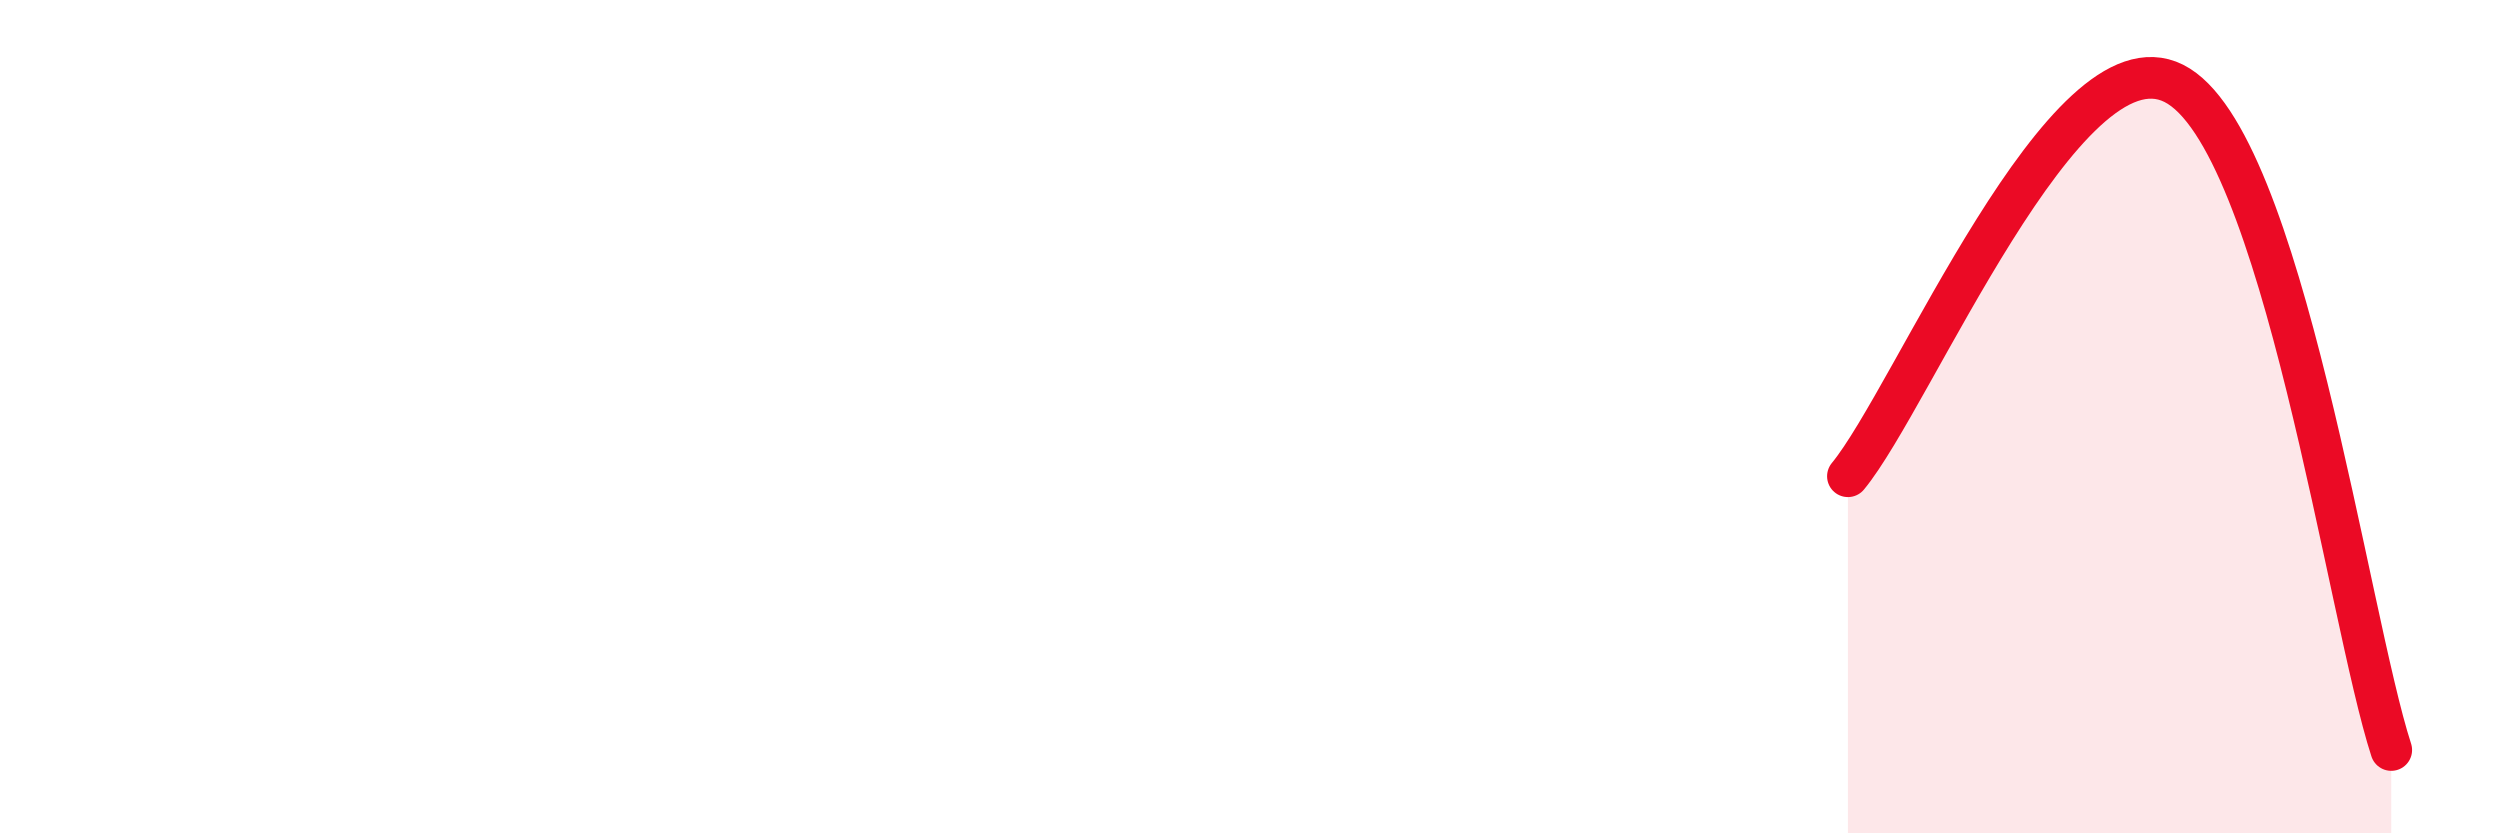 
    <svg width="60" height="20" viewBox="0 0 60 20" xmlns="http://www.w3.org/2000/svg">
      <path
        d="M 44.35,11.43 C 45.91,9.54 49.56,0.69 52.17,2 C 54.78,3.31 56.35,14.8 57.39,18L57.39 20L44.35 20Z"
        fill="#EB0A25"
        opacity="0.1"
        stroke-linecap="round"
        stroke-linejoin="round"
      />
      <path
        d="M 44.35,11.43 C 45.91,9.54 49.56,0.69 52.17,2 C 54.78,3.31 56.35,14.8 57.39,18"
        stroke="#EB0A25"
        stroke-width="1"
        fill="none"
        stroke-linecap="round"
        stroke-linejoin="round"
      />
    </svg>
  